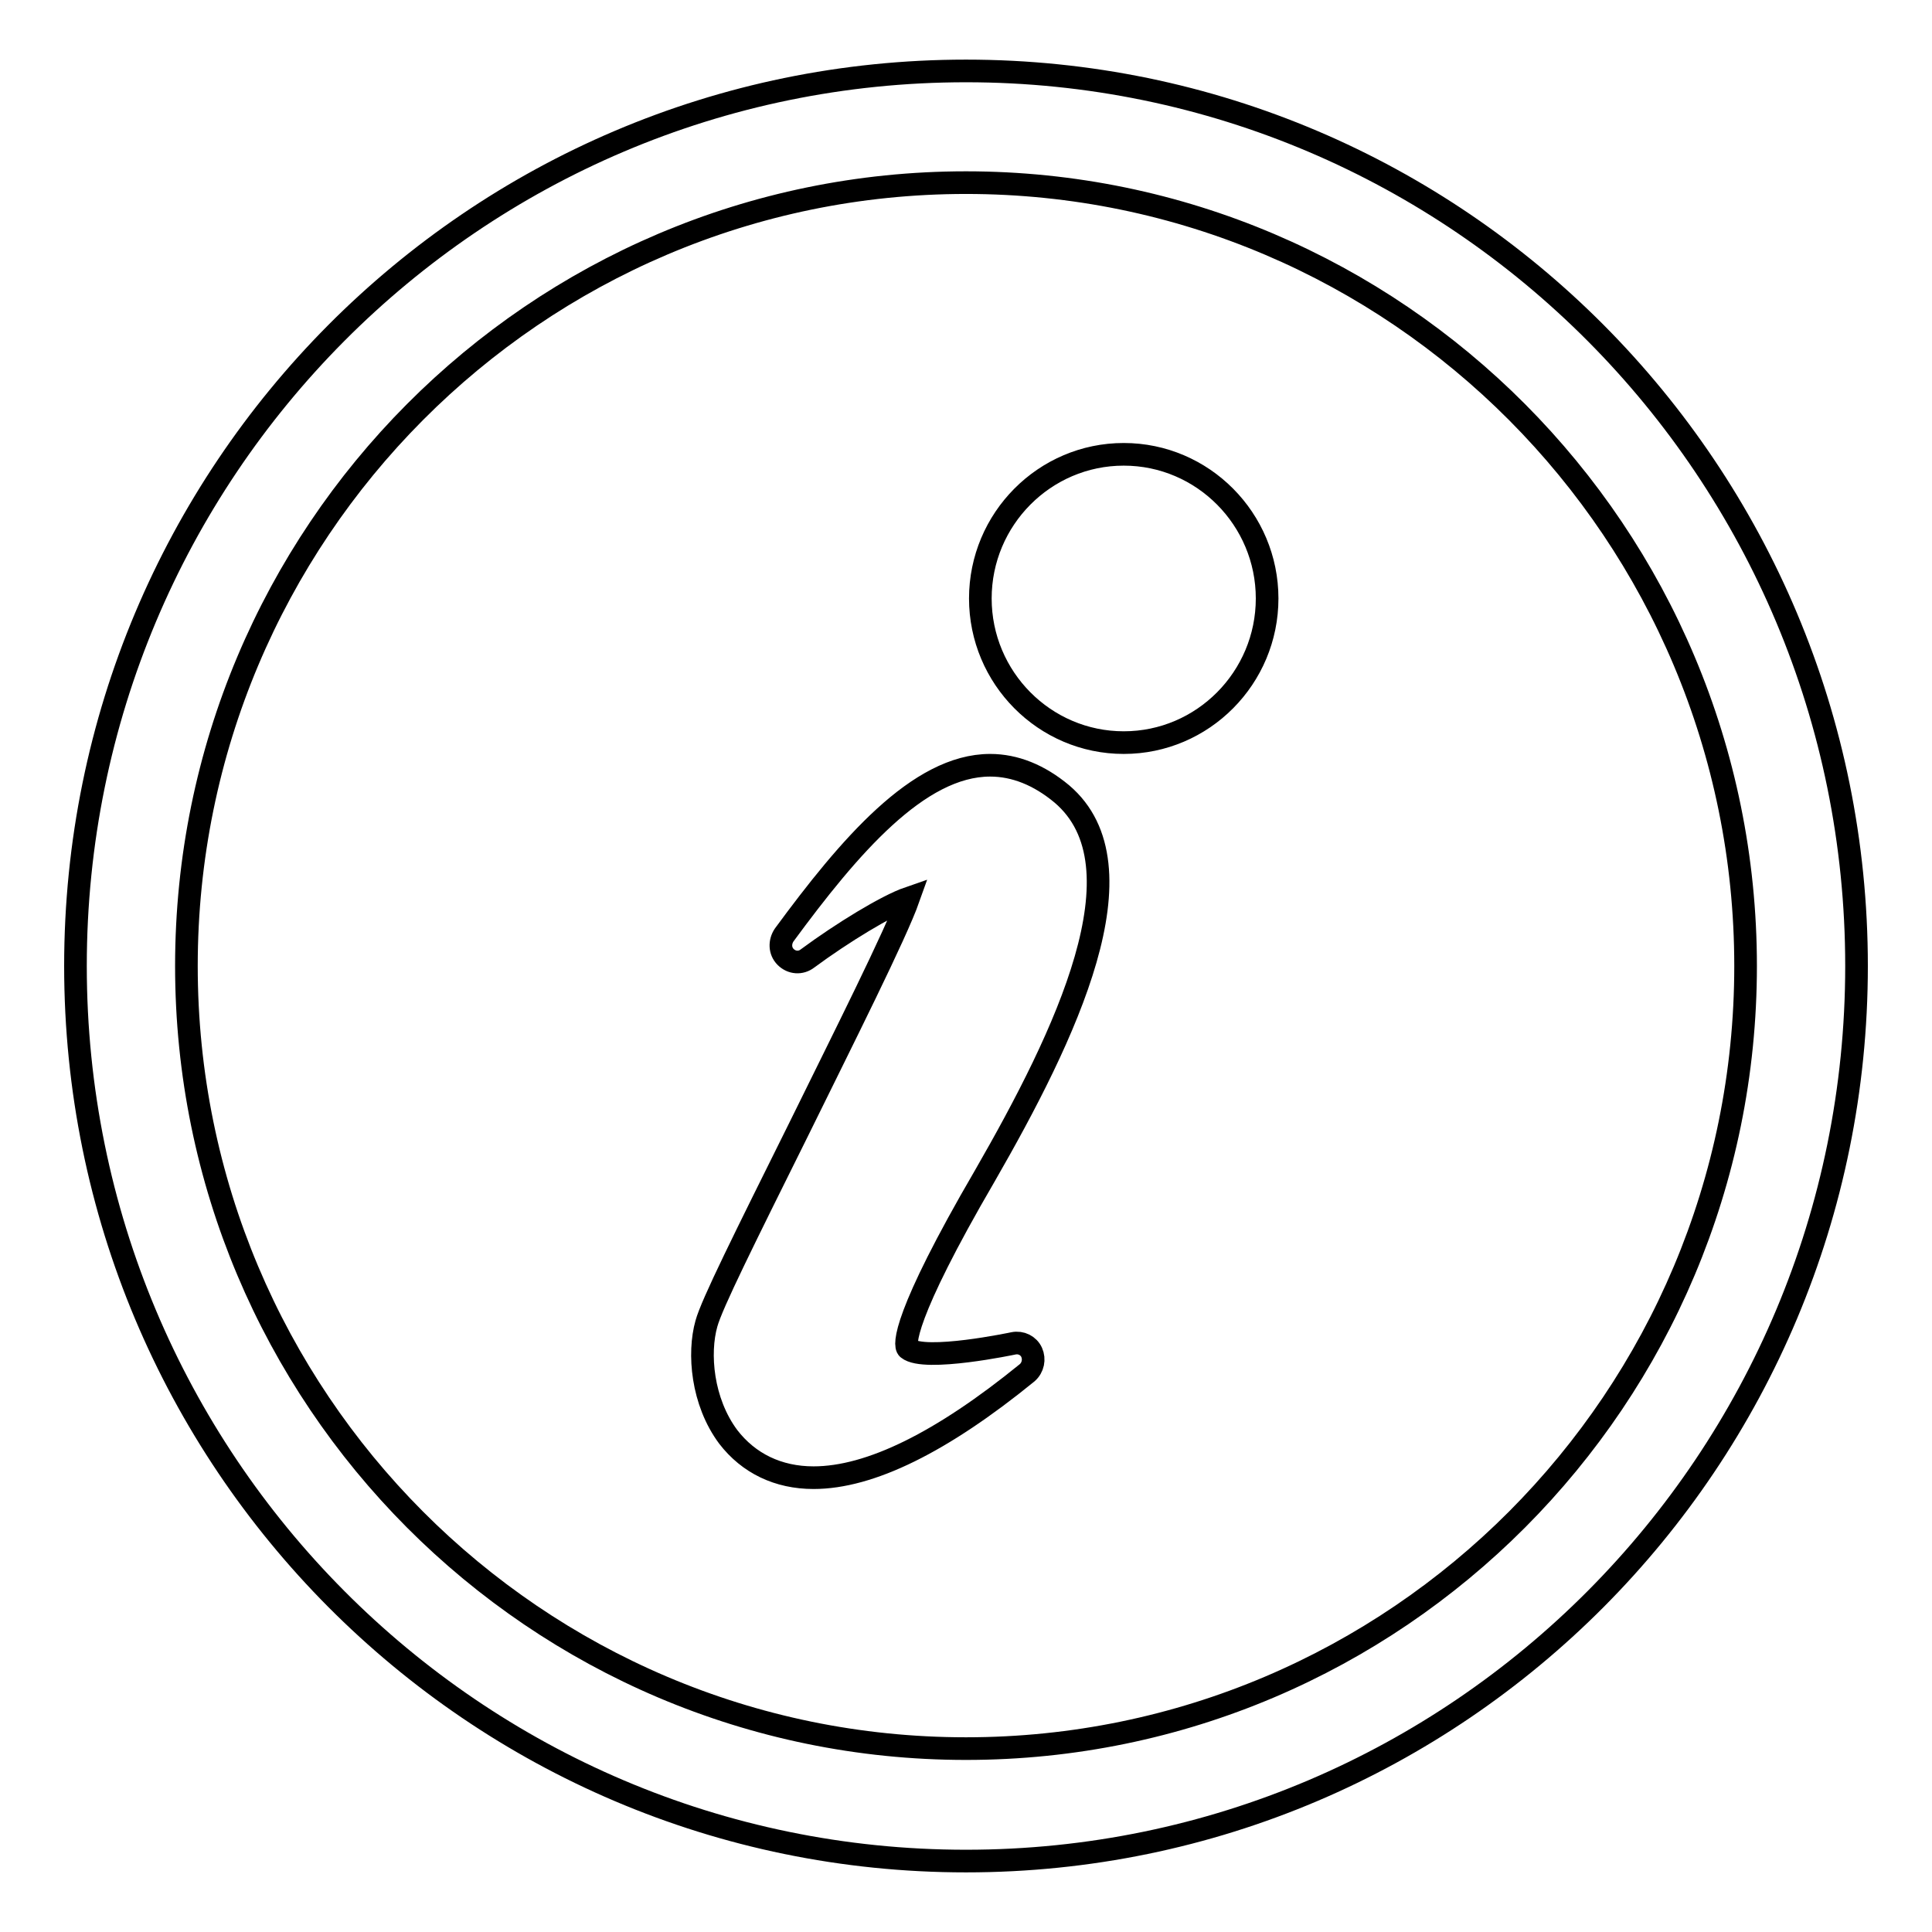 <?xml version="1.0" encoding="utf-8"?>
<!-- Svg Vector Icons : http://www.onlinewebfonts.com/icon -->
<!DOCTYPE svg PUBLIC "-//W3C//DTD SVG 1.1//EN" "http://www.w3.org/Graphics/SVG/1.1/DTD/svg11.dtd">
<svg version="1.1" xmlns="http://www.w3.org/2000/svg" xmlns:xlink="http://www.w3.org/1999/xlink" x="0px" y="0px" viewBox="0 0 256 256" enable-background="new 0 0 256 256" xml:space="preserve">
<g><g><path stroke-width="3" fill-opacity="0" stroke="#000000"  d="M128,9.4C62.8,9.4,10,62.5,10,128c0,65.5,52.8,118.6,118,118.6c65.2,0,118-53.1,118-118.6C246,62.5,193.2,9.4,128,9.4z M128,231.7c-57,0-103.3-46.4-103.3-103.7S71,24.2,128,24.2S231.3,70.7,231.3,128S185,231.7,128,231.7z M148.9,60.2c-10.5,0-19,8.6-19,19.1c0,10.5,8.5,19.1,19,19.1c10.5,0,19-8.6,19-19.1C167.9,68.8,159.4,60.2,148.9,60.2z M140.7,105.2c-3-2.5-6.2-3.8-9.5-3.8c-9.5,0-18.7,10.8-27.3,22.5c-0.6,0.9-0.6,2.1,0.2,2.9c0.8,0.8,2,0.9,2.9,0.2c4.6-3.4,10.5-7,13.4-8c-1.7,4.8-8.6,18.5-14.6,30.7c-7.1,14.3-11.5,23.1-12.2,25.7c-1.1,3.9-0.6,10.3,2.9,15c2.7,3.5,6.6,5.4,11.3,5.4c7.5,0,17-4.7,28.3-13.9c0.8-0.7,1-1.8,0.6-2.7c-0.4-0.9-1.4-1.4-2.4-1.2c0,0-11.8,2.5-14,0.7c-0.5-0.4-0.7-4.2,10.2-22.9C141.2,137.2,152,114.8,140.7,105.2z"/></g></g>
</svg>